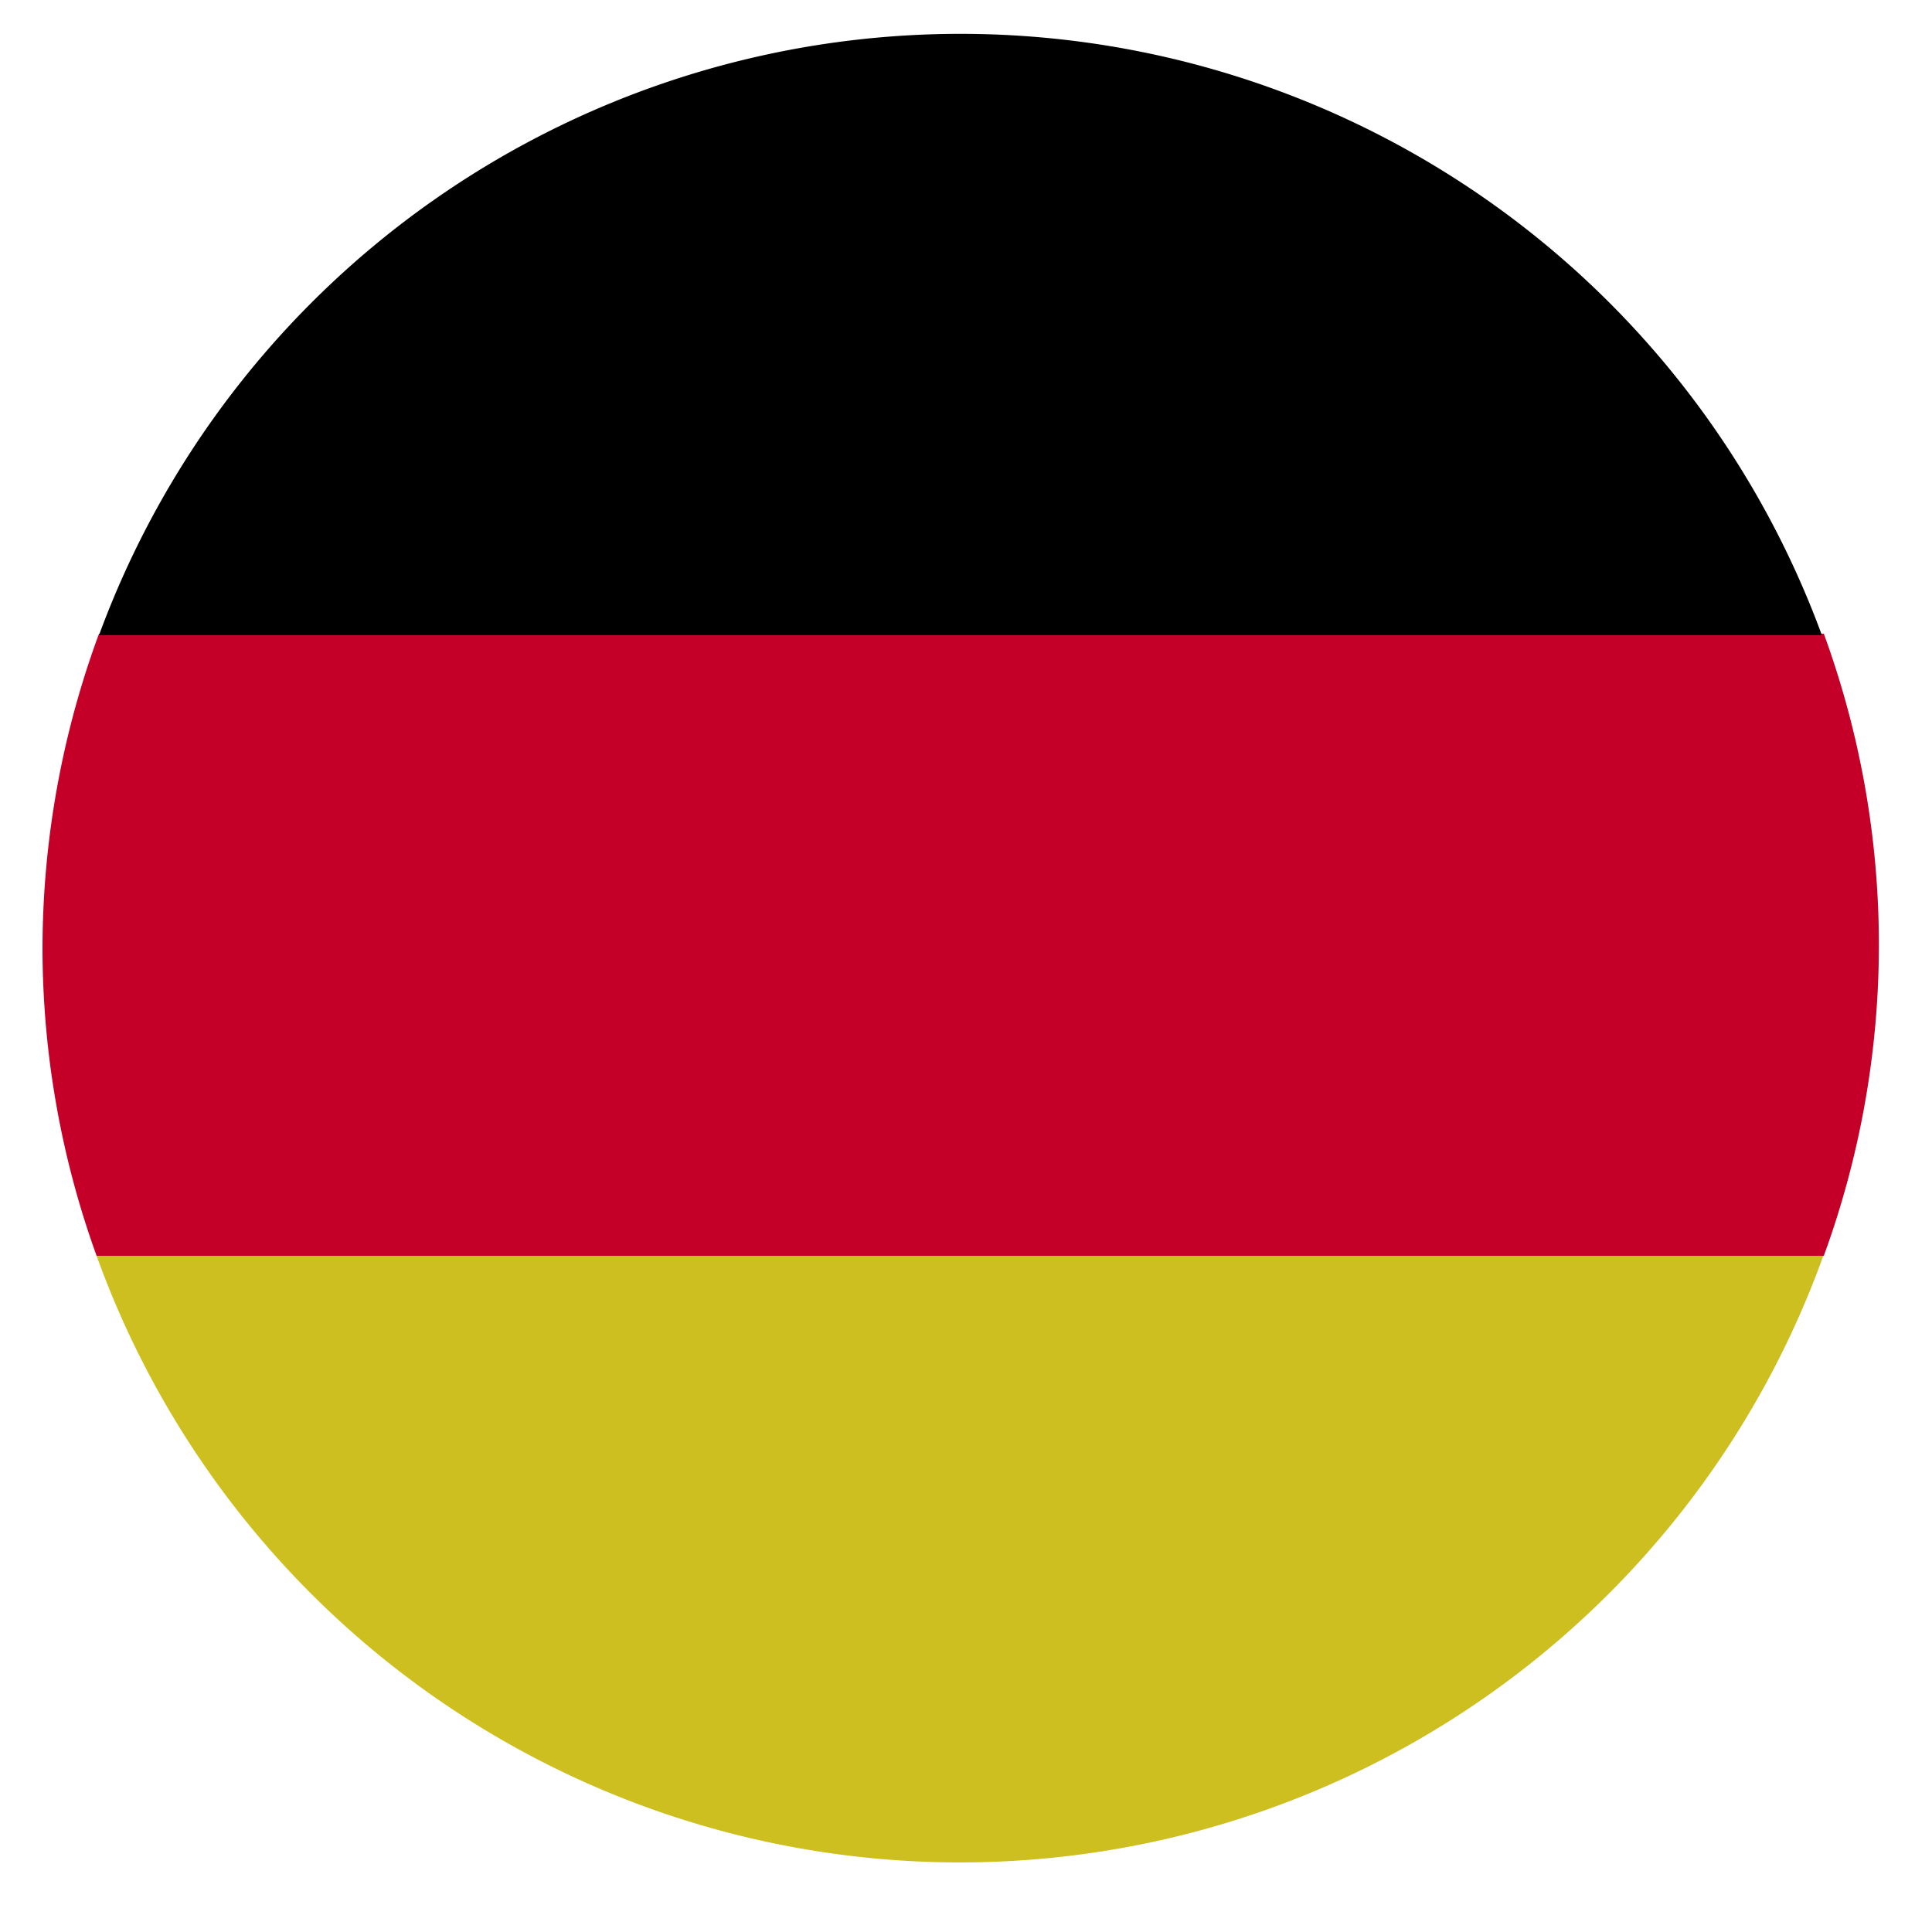 <svg id="Слой_1" data-name="Слой 1" xmlns="http://www.w3.org/2000/svg" viewBox="0 0 40 40"><defs><style>.cls-1{fill:#c40028;}.cls-2{fill:#ccbf1f;}</style></defs><title>Безымянный-1</title><path class="cls-1" d="M.88,19.63A18.79,18.79,0,0,0,2,26H37.76a18.76,18.76,0,0,0,0-12.88H2.05A18.9,18.9,0,0,0,.88,19.63Z"/><path class="cls-2" d="M2,26a19,19,0,0,0,35.75,0Z"/><path d="M2.05,13.15H37.72a19,19,0,0,0-35.67,0Z"/></svg>